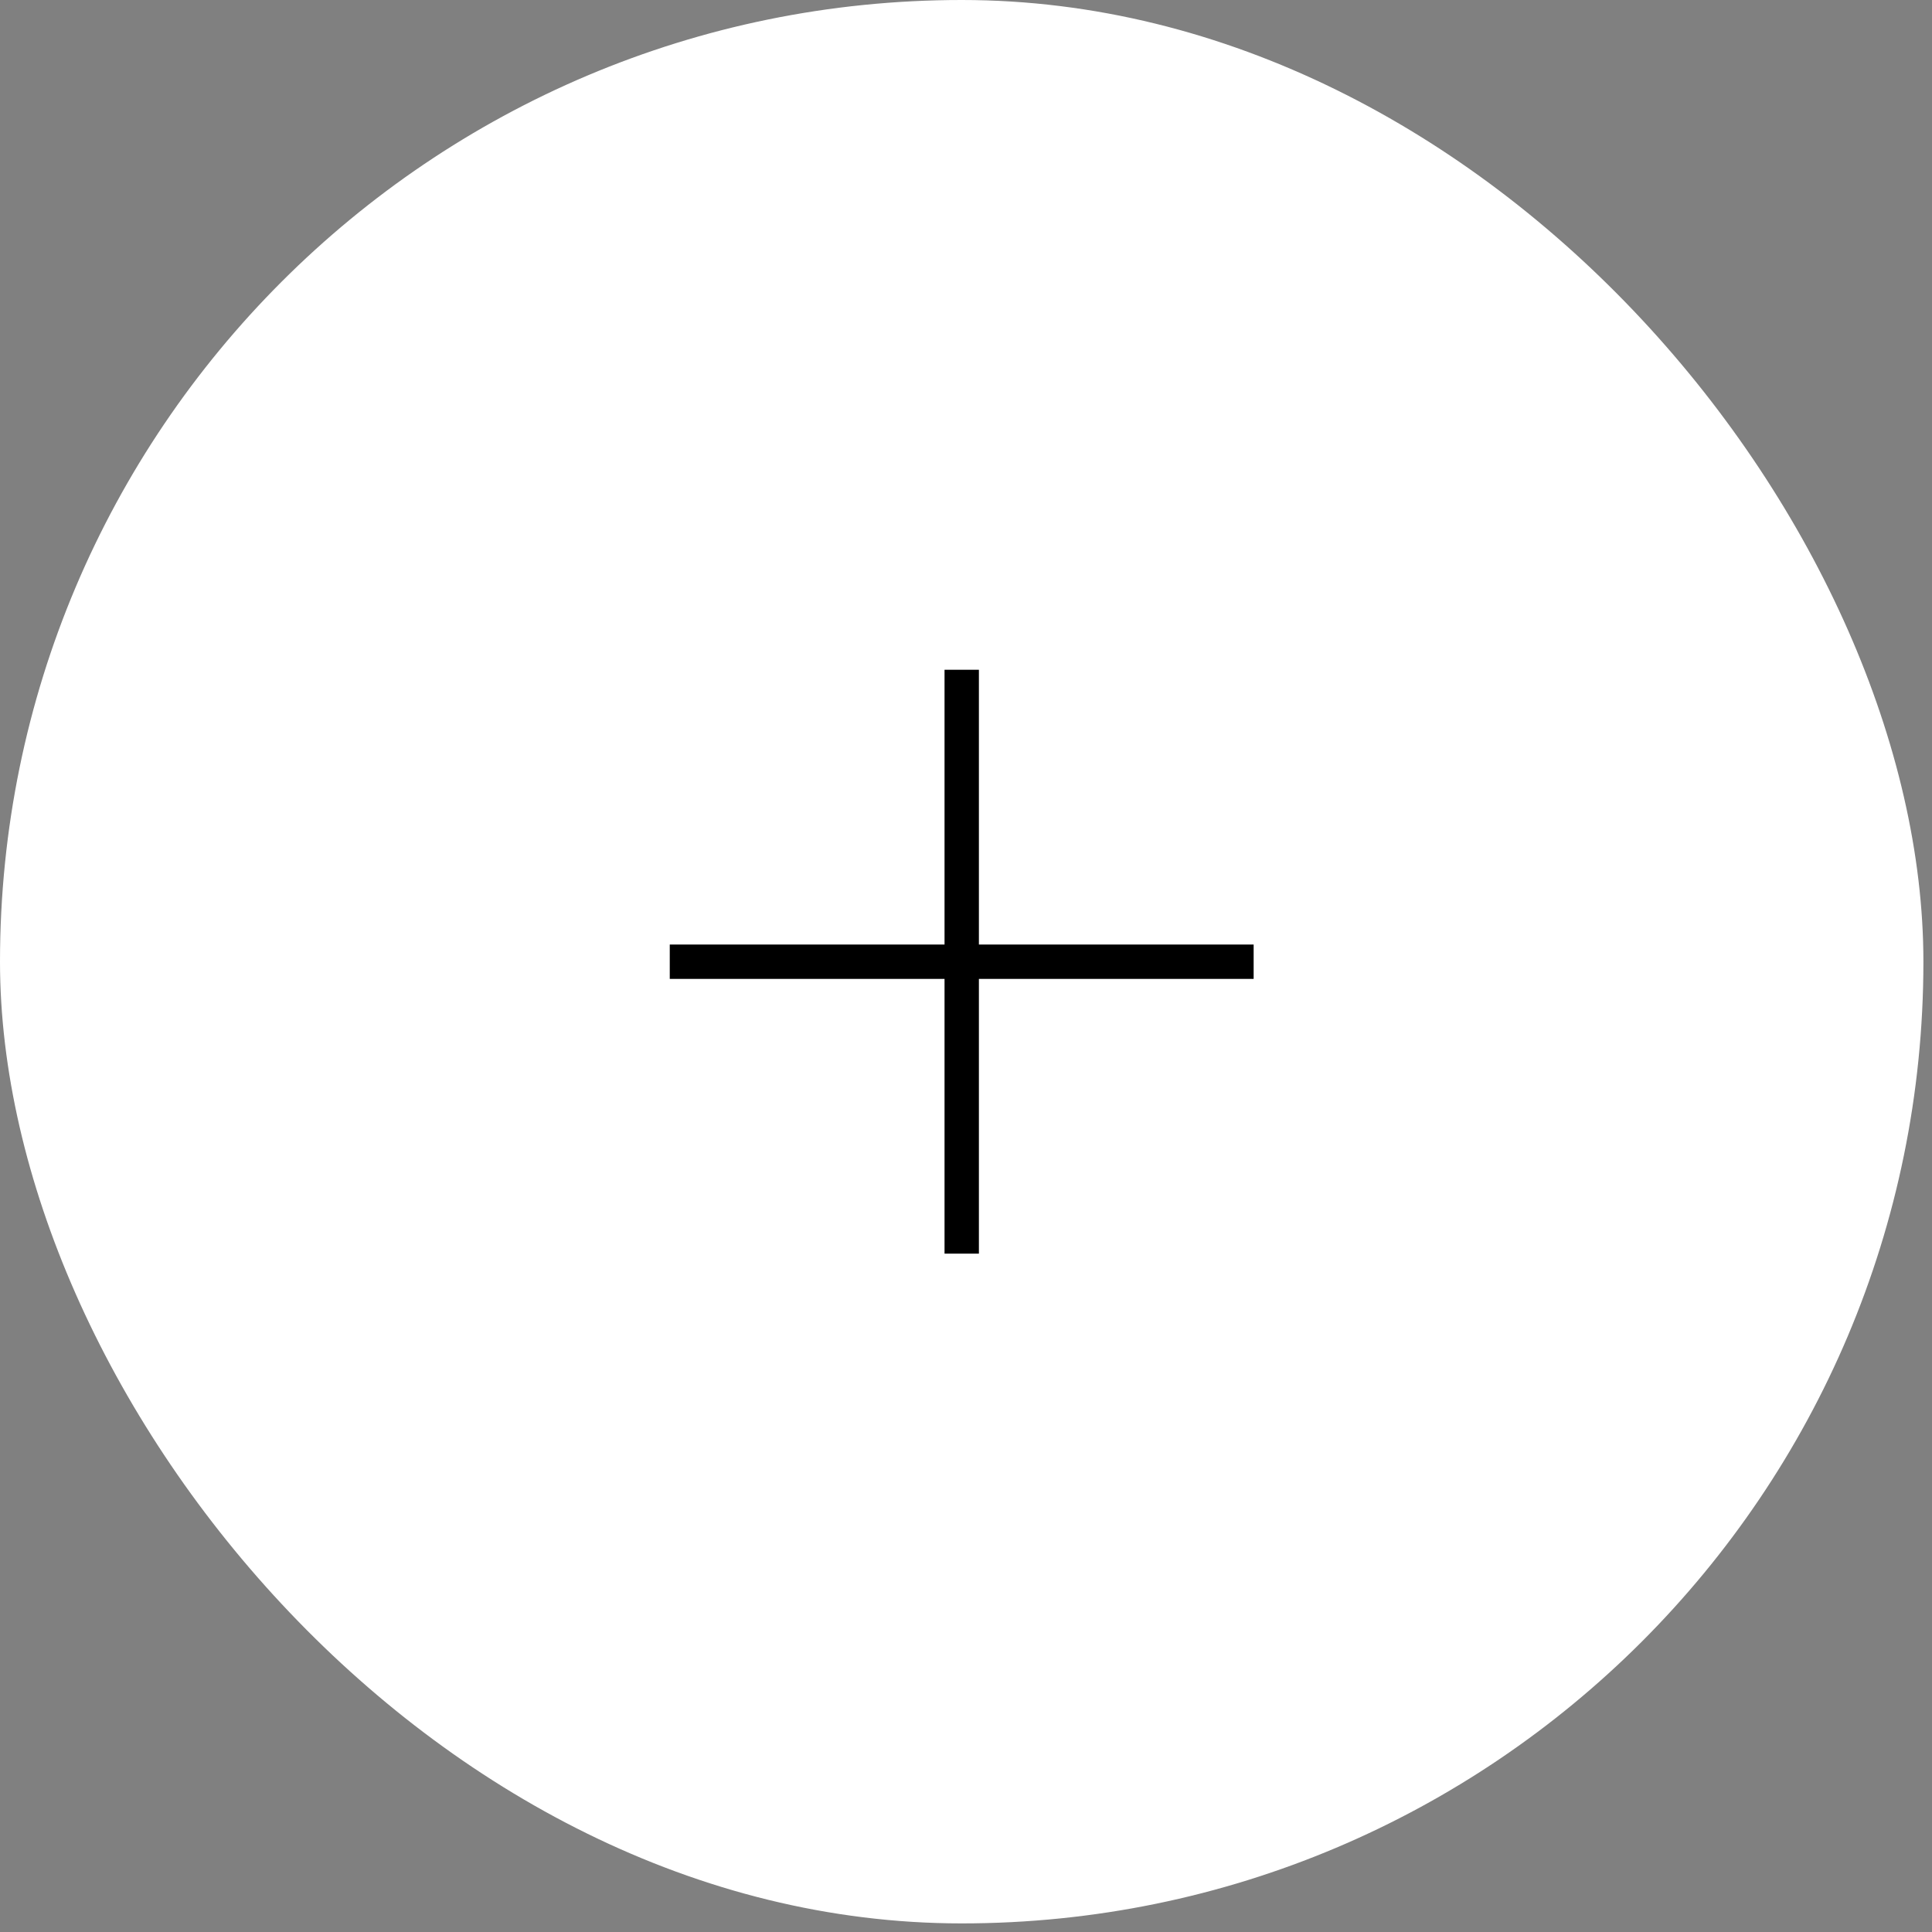 <?xml version="1.0" encoding="UTF-8"?> <svg xmlns="http://www.w3.org/2000/svg" width="60" height="60" viewBox="0 0 60 60" fill="none"><rect x="0" y="0" width="60" height="60" fill="#808080" stroke="none"/><rect width="59.733" height="59.733" rx="29.867" fill="white"></rect><path d="M29.867 20.8V38.933" stroke="black" stroke-width="1.067"></path><path d="M20.8 29.867H38.933" stroke="black" stroke-width="1.067"></path></svg> 
